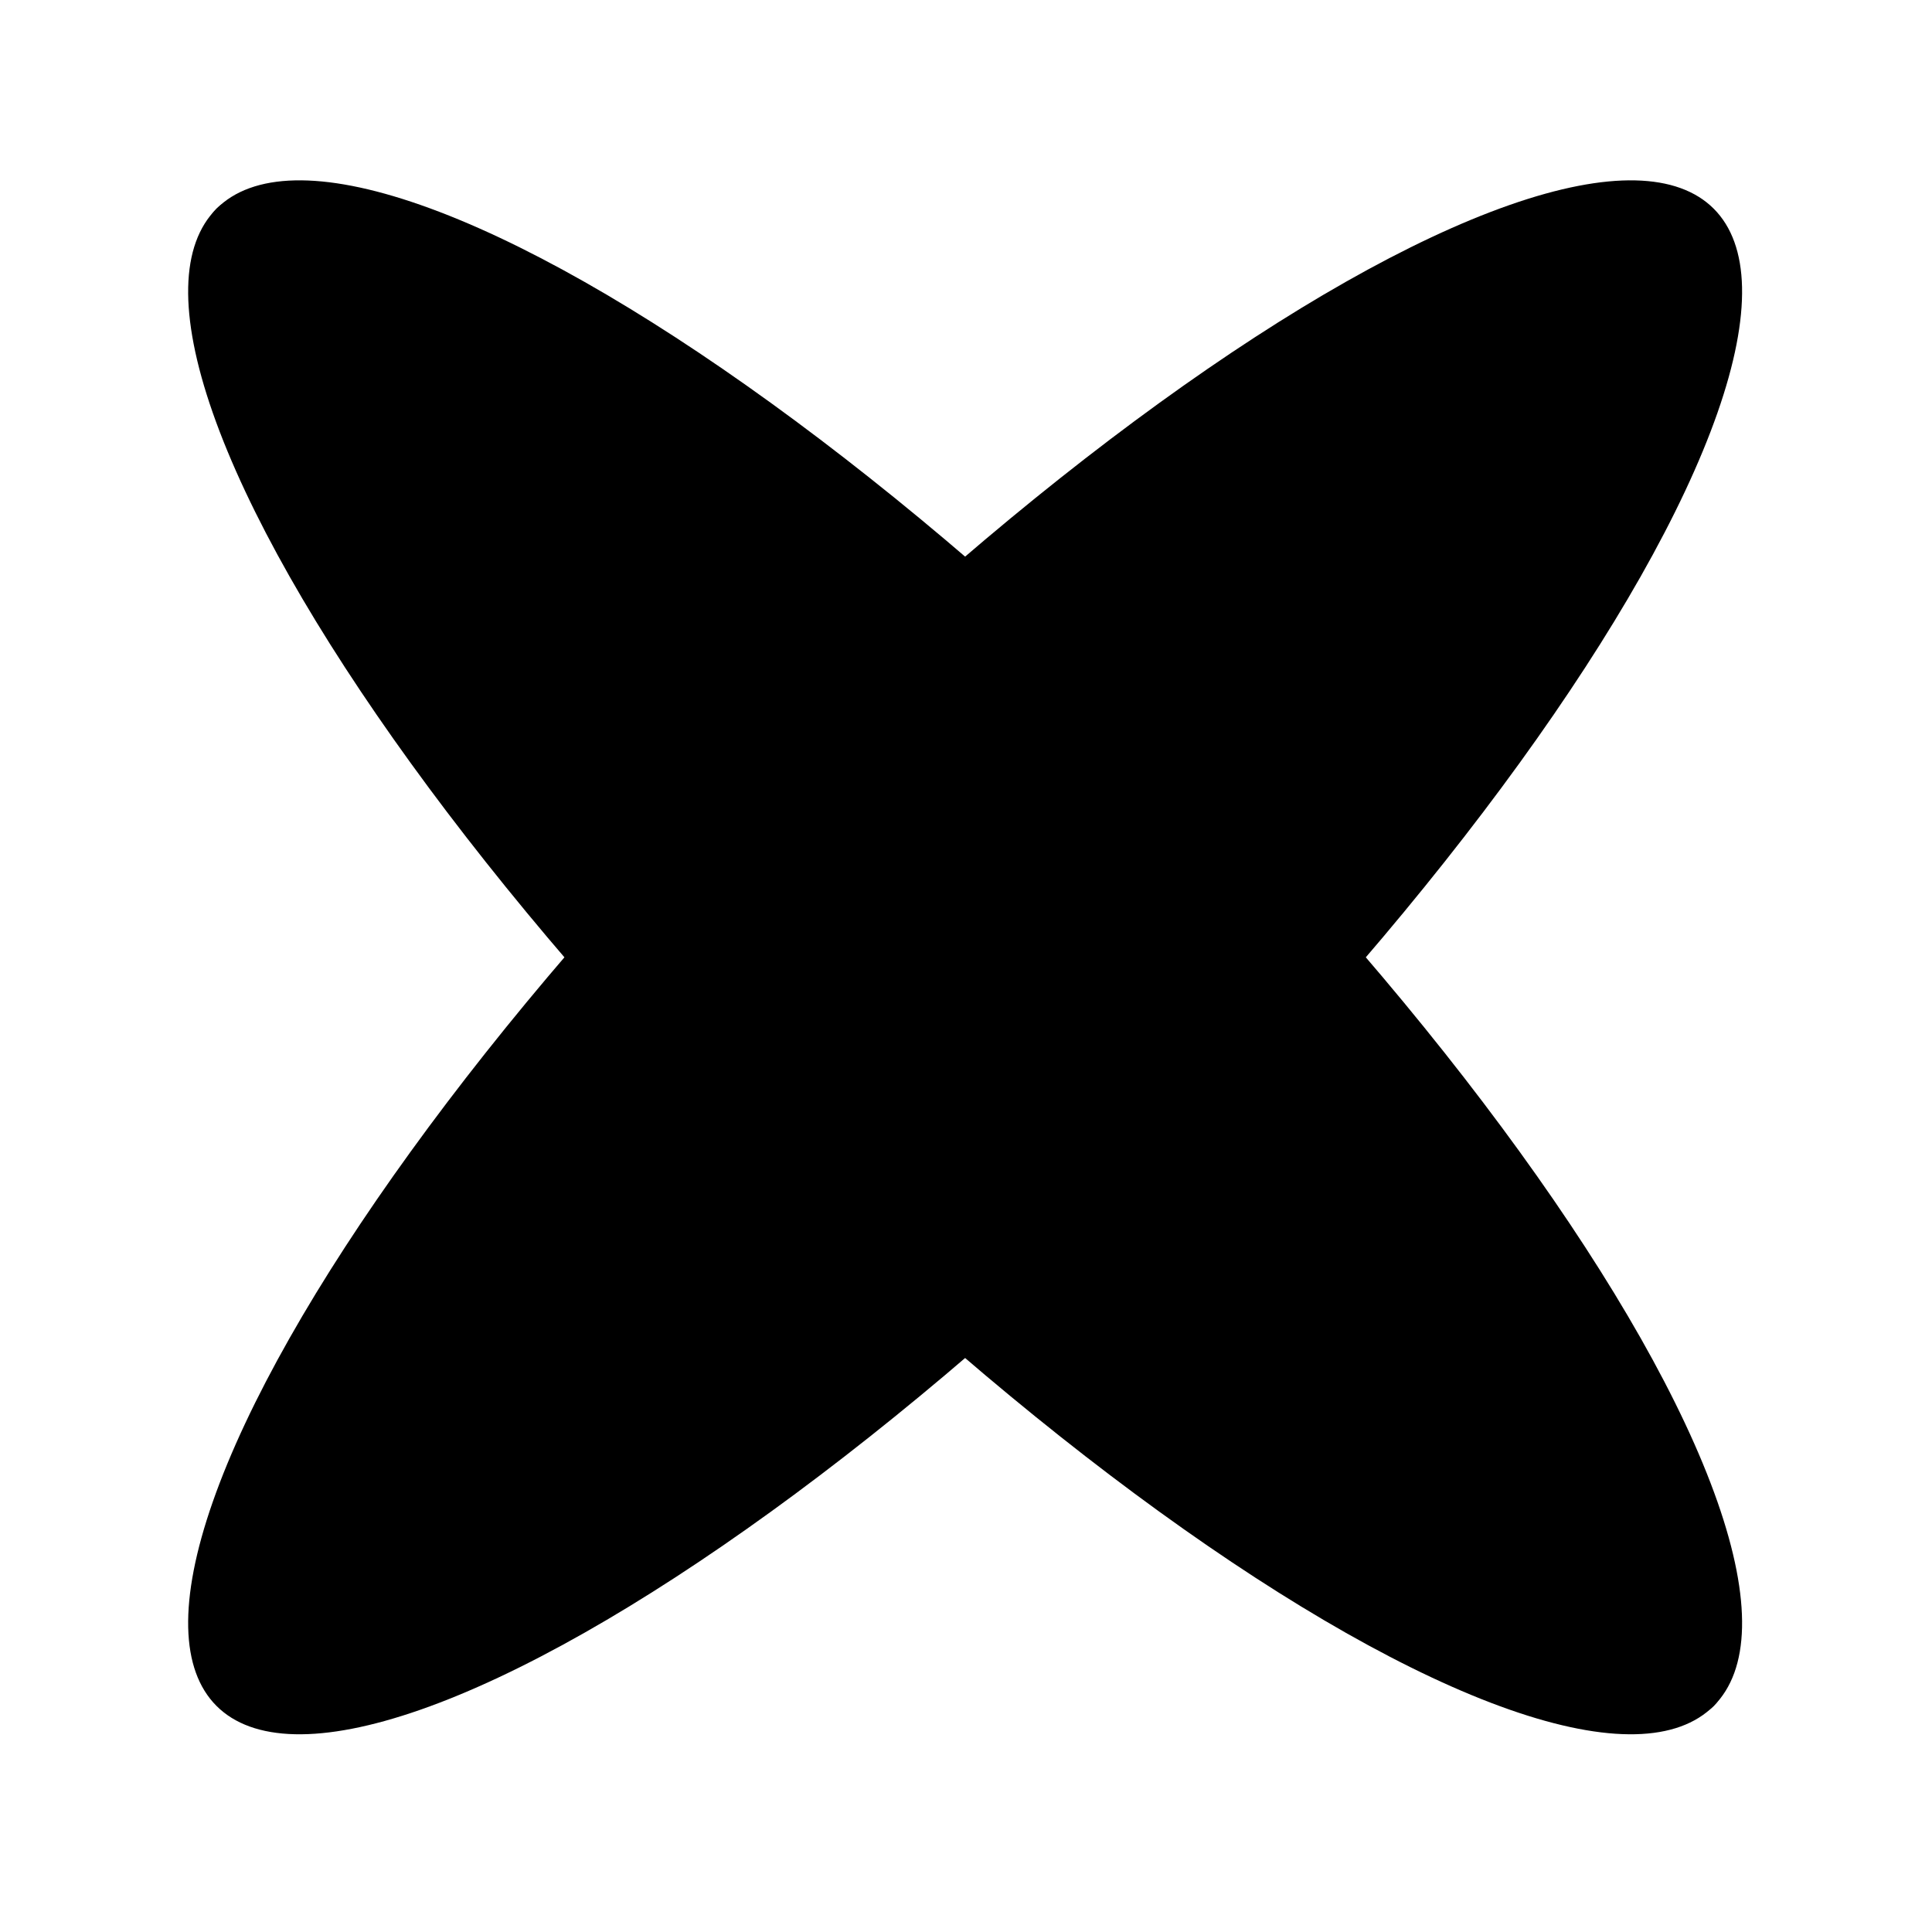 <?xml version="1.0" encoding="UTF-8"?> <svg xmlns="http://www.w3.org/2000/svg" width="99" height="99" viewBox="0 0 99 99" fill="none"><ellipse cx="49.455" cy="49.056" rx="10.322" ry="54.25" transform="rotate(-45 49.455 49.056)" fill="black"></ellipse><ellipse cx="49.455" cy="49.055" rx="15.069" ry="54.25" transform="rotate(-45 49.455 49.055)" fill="black"></ellipse><ellipse cx="49.455" cy="49.055" rx="15.069" ry="54.25" transform="rotate(45 49.455 49.055)" fill="black"></ellipse></svg> 